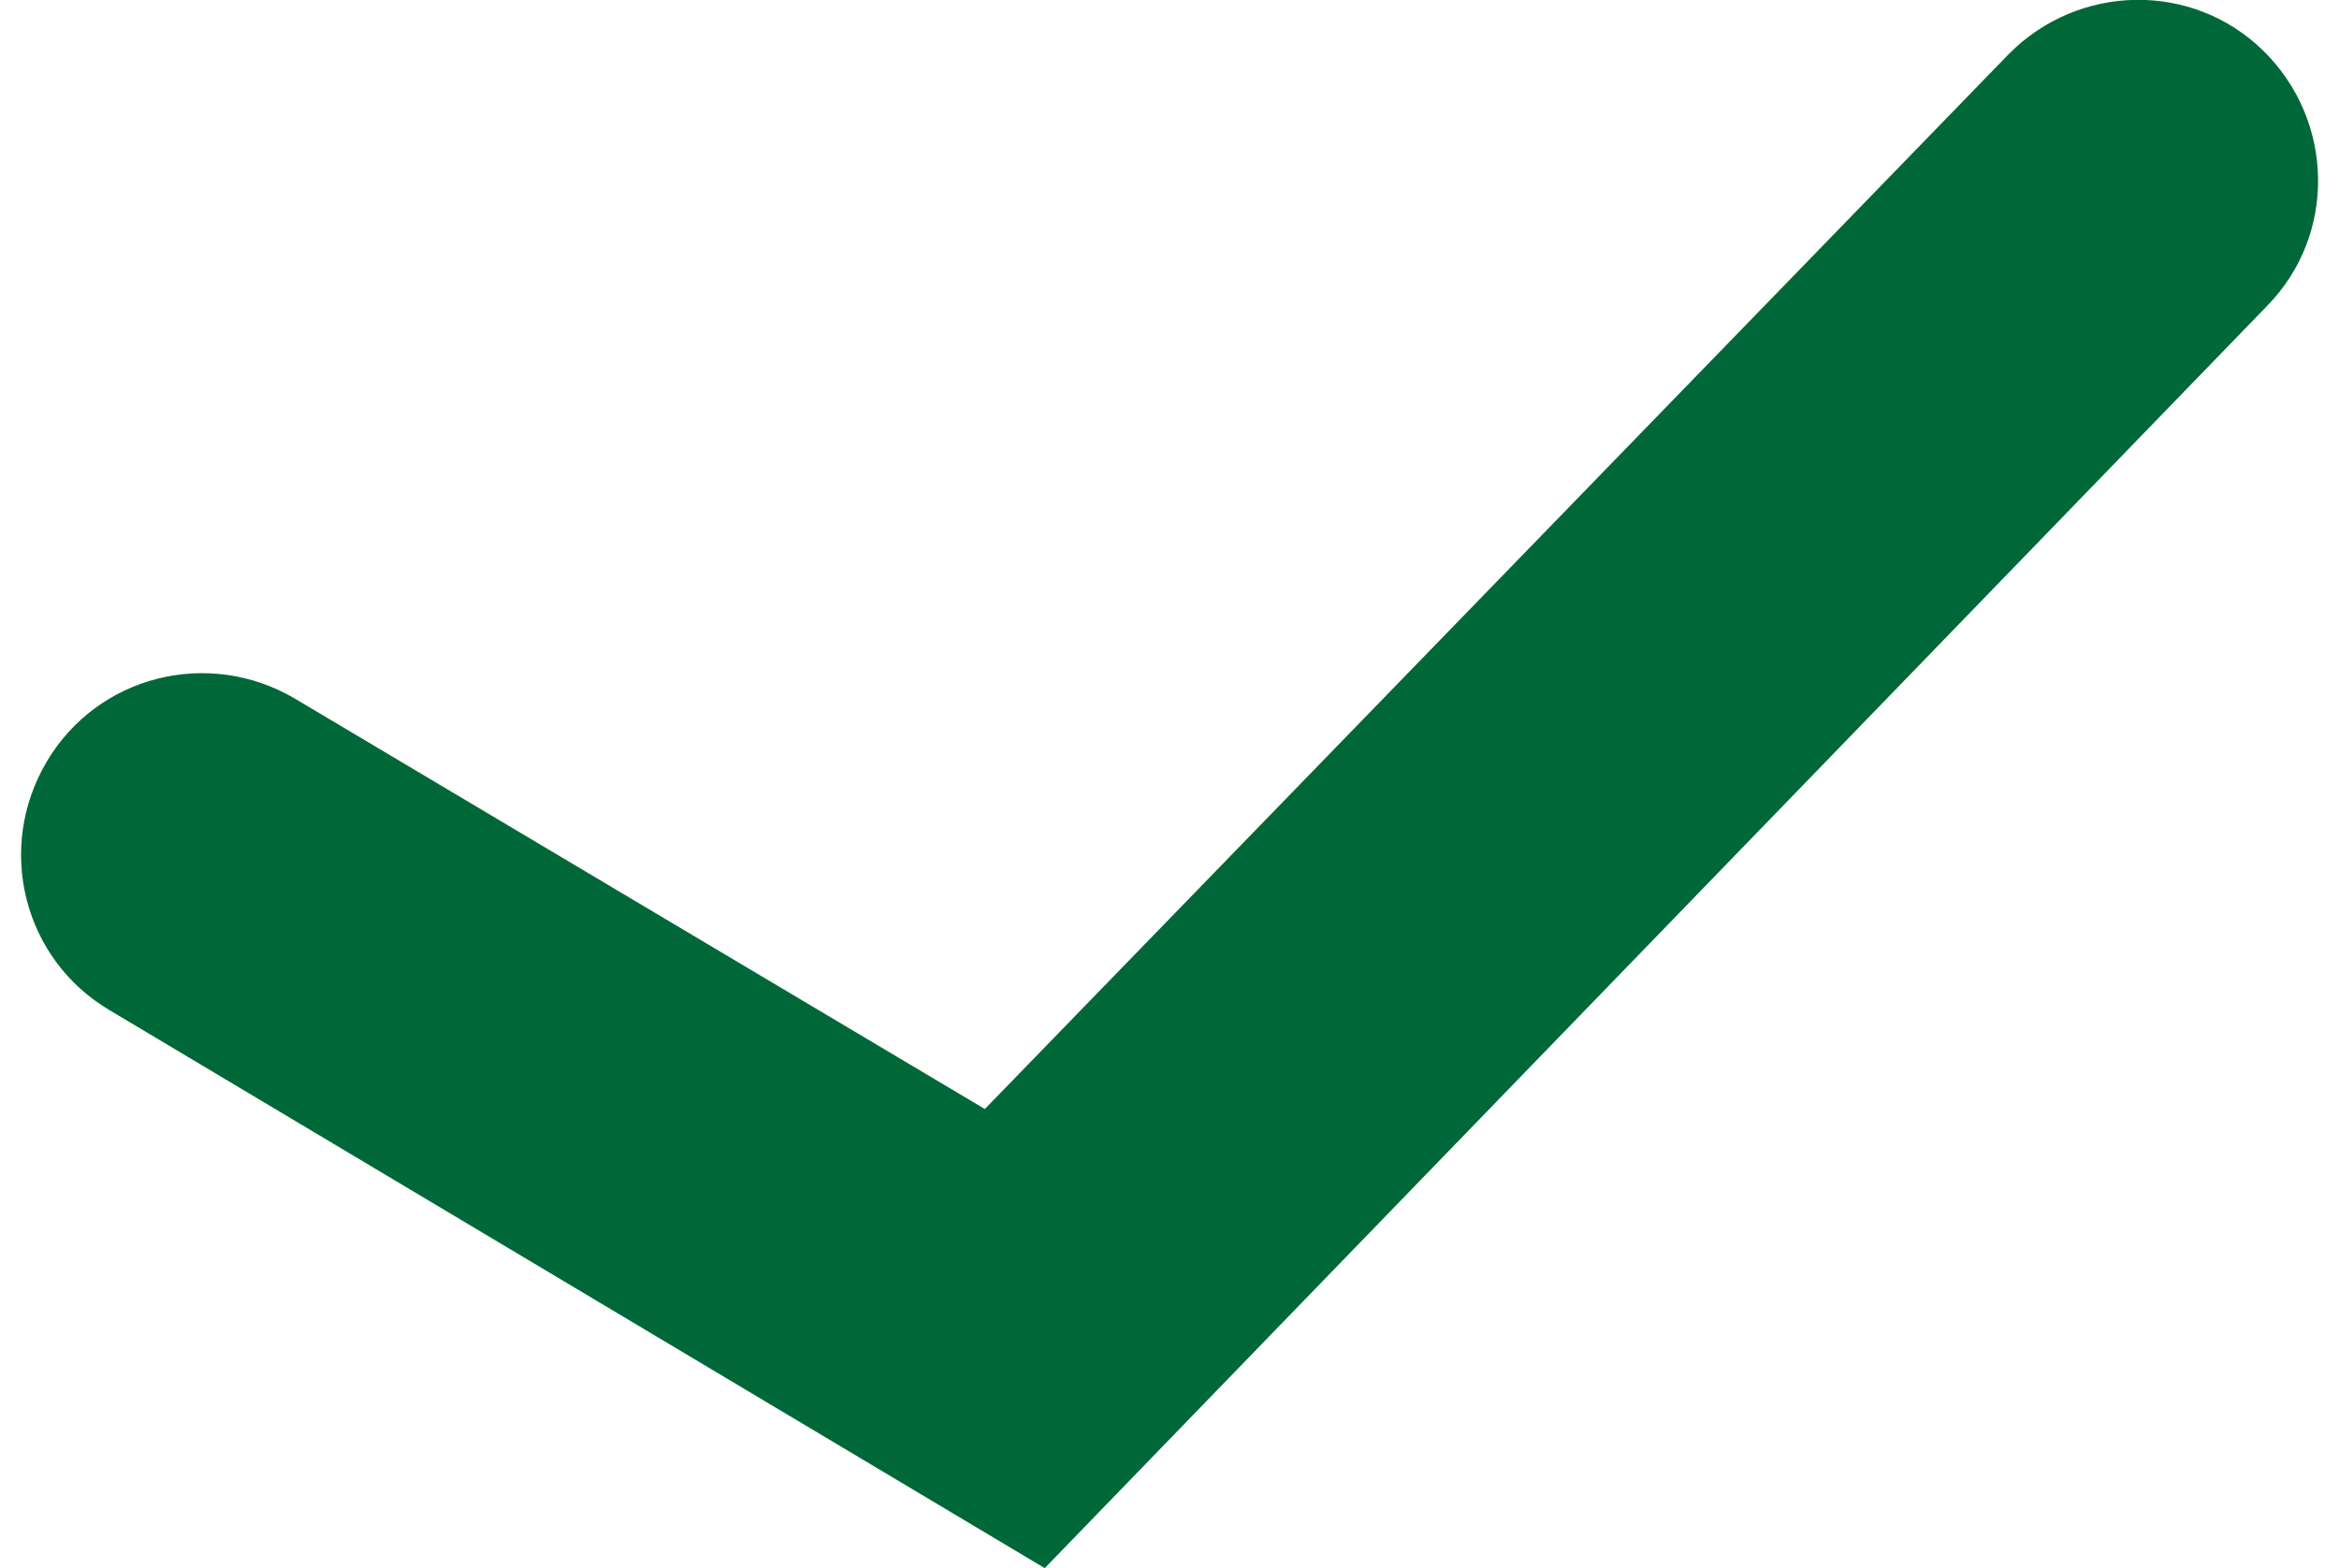 <?xml version="1.0" encoding="utf-8"?>
<!-- Generator: Adobe Illustrator 24.1.1, SVG Export Plug-In . SVG Version: 6.00 Build 0)  -->
<svg version="1.1" id="Layer_1" xmlns="http://www.w3.org/2000/svg" xmlns:xlink="http://www.w3.org/1999/xlink" x="0px" y="0px"
	 viewBox="0 0 210.9 141.4" style="enable-background:new 0 0 210.9 141.4;" xml:space="preserve">
<style type="text/css">
	.st0{fill:#006838;}
</style>
<g>
	<path class="st0" d="M94.2,141.4L9.9,91.1C2.1,86.5-0.4,76.5,4.2,68.7c4.6-7.8,14.6-10.3,22.4-5.7l62.2,37l92.3-95.1
		c6.3-6.4,16.6-6.6,23-0.3c6.4,6.3,6.6,16.6,0.3,23L94.2,141.4z"/>
</g>
</svg>
